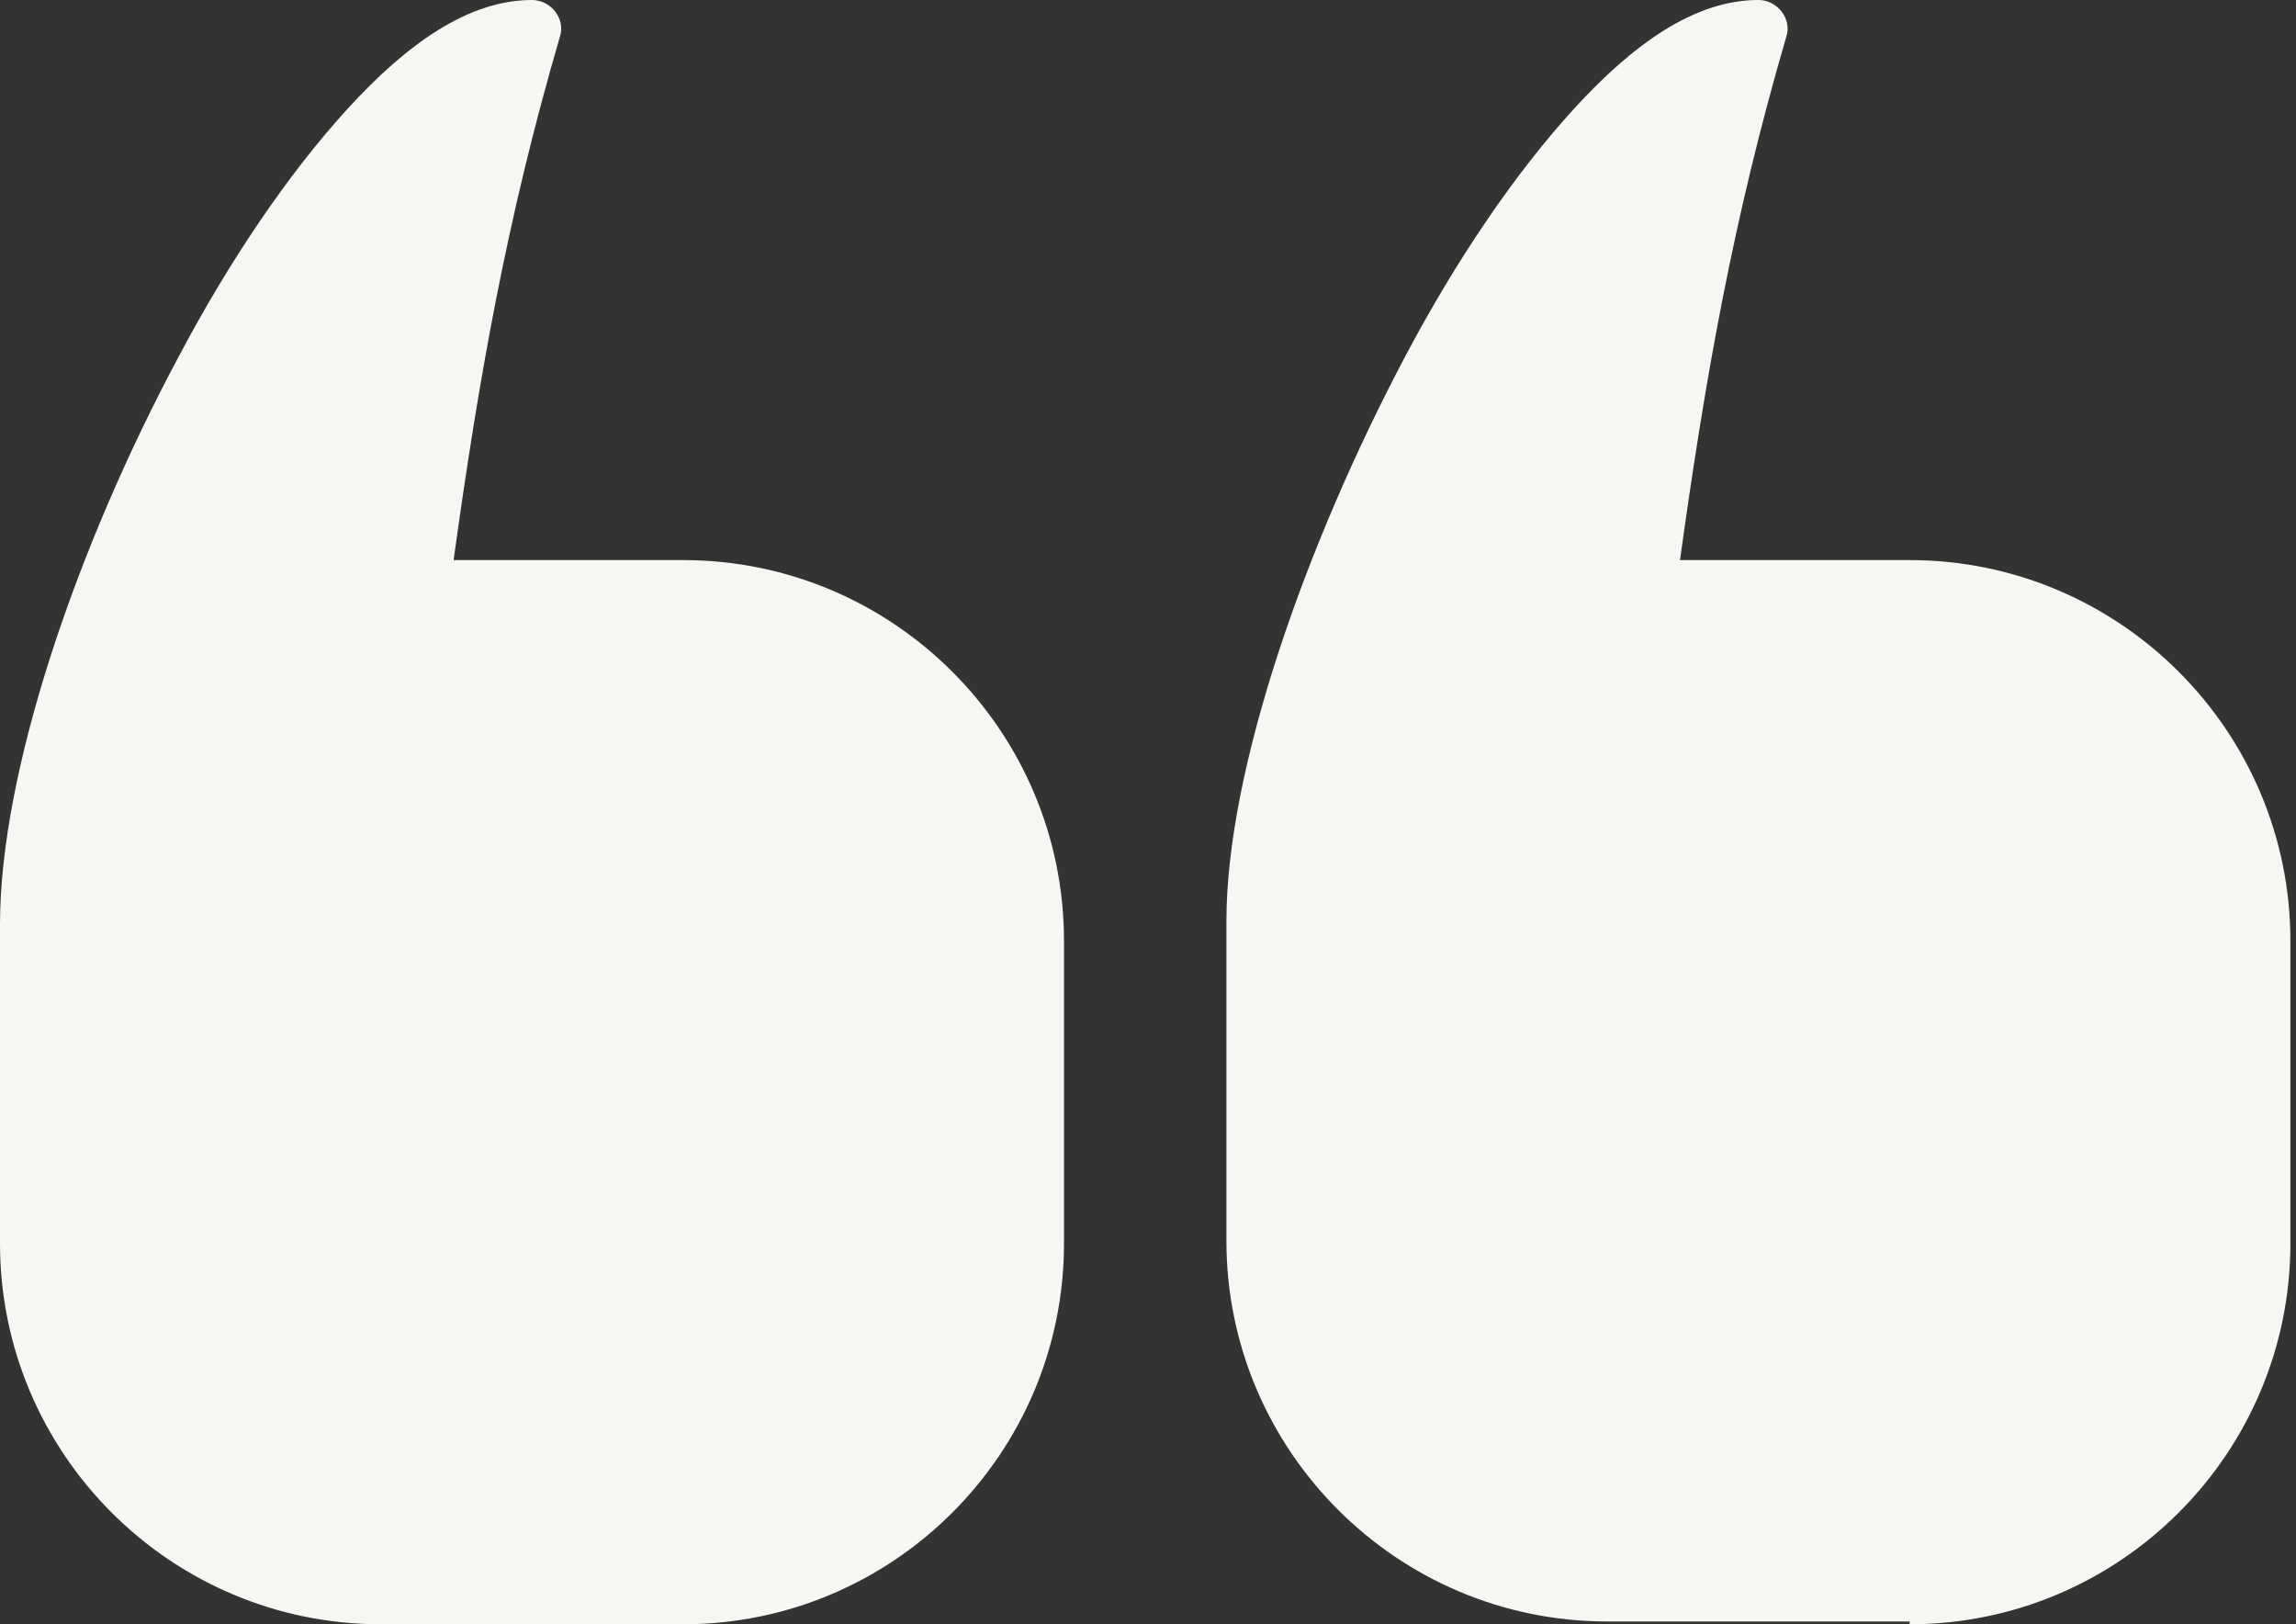 <?xml version="1.0" encoding="UTF-8"?>
<svg width="82px" height="58px" viewBox="0 0 82 58" version="1.1" xmlns="http://www.w3.org/2000/svg" xmlns:xlink="http://www.w3.org/1999/xlink">
    <rect x="0" y="0" width="82" height="58" fill="#333333" stroke="none"/>
    <title>noun-quote-782561</title>
    <g id="Page-1" stroke="none" stroke-width="1" fill="none" fill-rule="evenodd">
        <g id="COVERAGE-GROUPS_Merchants" transform="translate(-248, -1871)" fill="#F8F6F3" fill-rule="nonzero">
            <g id="TESTIMONIAL_BLOCK" transform="translate(0, 1690)">
                <g id="noun-quote-782561" transform="translate(248, 181)">
                    <path d="M68.2,58 C75.7,58 81.8,51.9 81.8,44.4 L81.8,33.6 C81.8,26.1 75.7,20 68.2,20 L60,20 C60.9,13.5 61.9,7.8 63.8,1.3 C64,0.7 63.5,0 62.8,0 C60.5,0 58.3,1.6 56.2,3.9 C54.1,6.2 52,9.3 50.2,12.7 C46.6,19.5 43.8,27.5 43.8,32.9 C43.8,36.7 43.8,40.5 43.8,44.3 C43.8,51.8 49.9,57.9 57.4,57.9 L68.2,57.9 L68.2,58 Z M24.4,58 C31.9,58 38,51.9 38,44.4 L38,33.6 C38,26.1 31.9,20 24.4,20 L16.2,20 C17.1,13.5 18.1,7.8 20,1.3 C20.2,0.7 19.7,0 19,0 C16.7,0 14.5,1.6 12.4,3.9 C10.3,6.2 8.2,9.3 6.4,12.7 C2.7,19.6 0,27.6 0,33 C0,36.8 0,40.6 0,44.4 C0,51.9 6.1,58 13.6,58 L24.4,58 Z" id="Shape"></path>
                </g>
            </g>
        </g>
    </g>
</svg>
